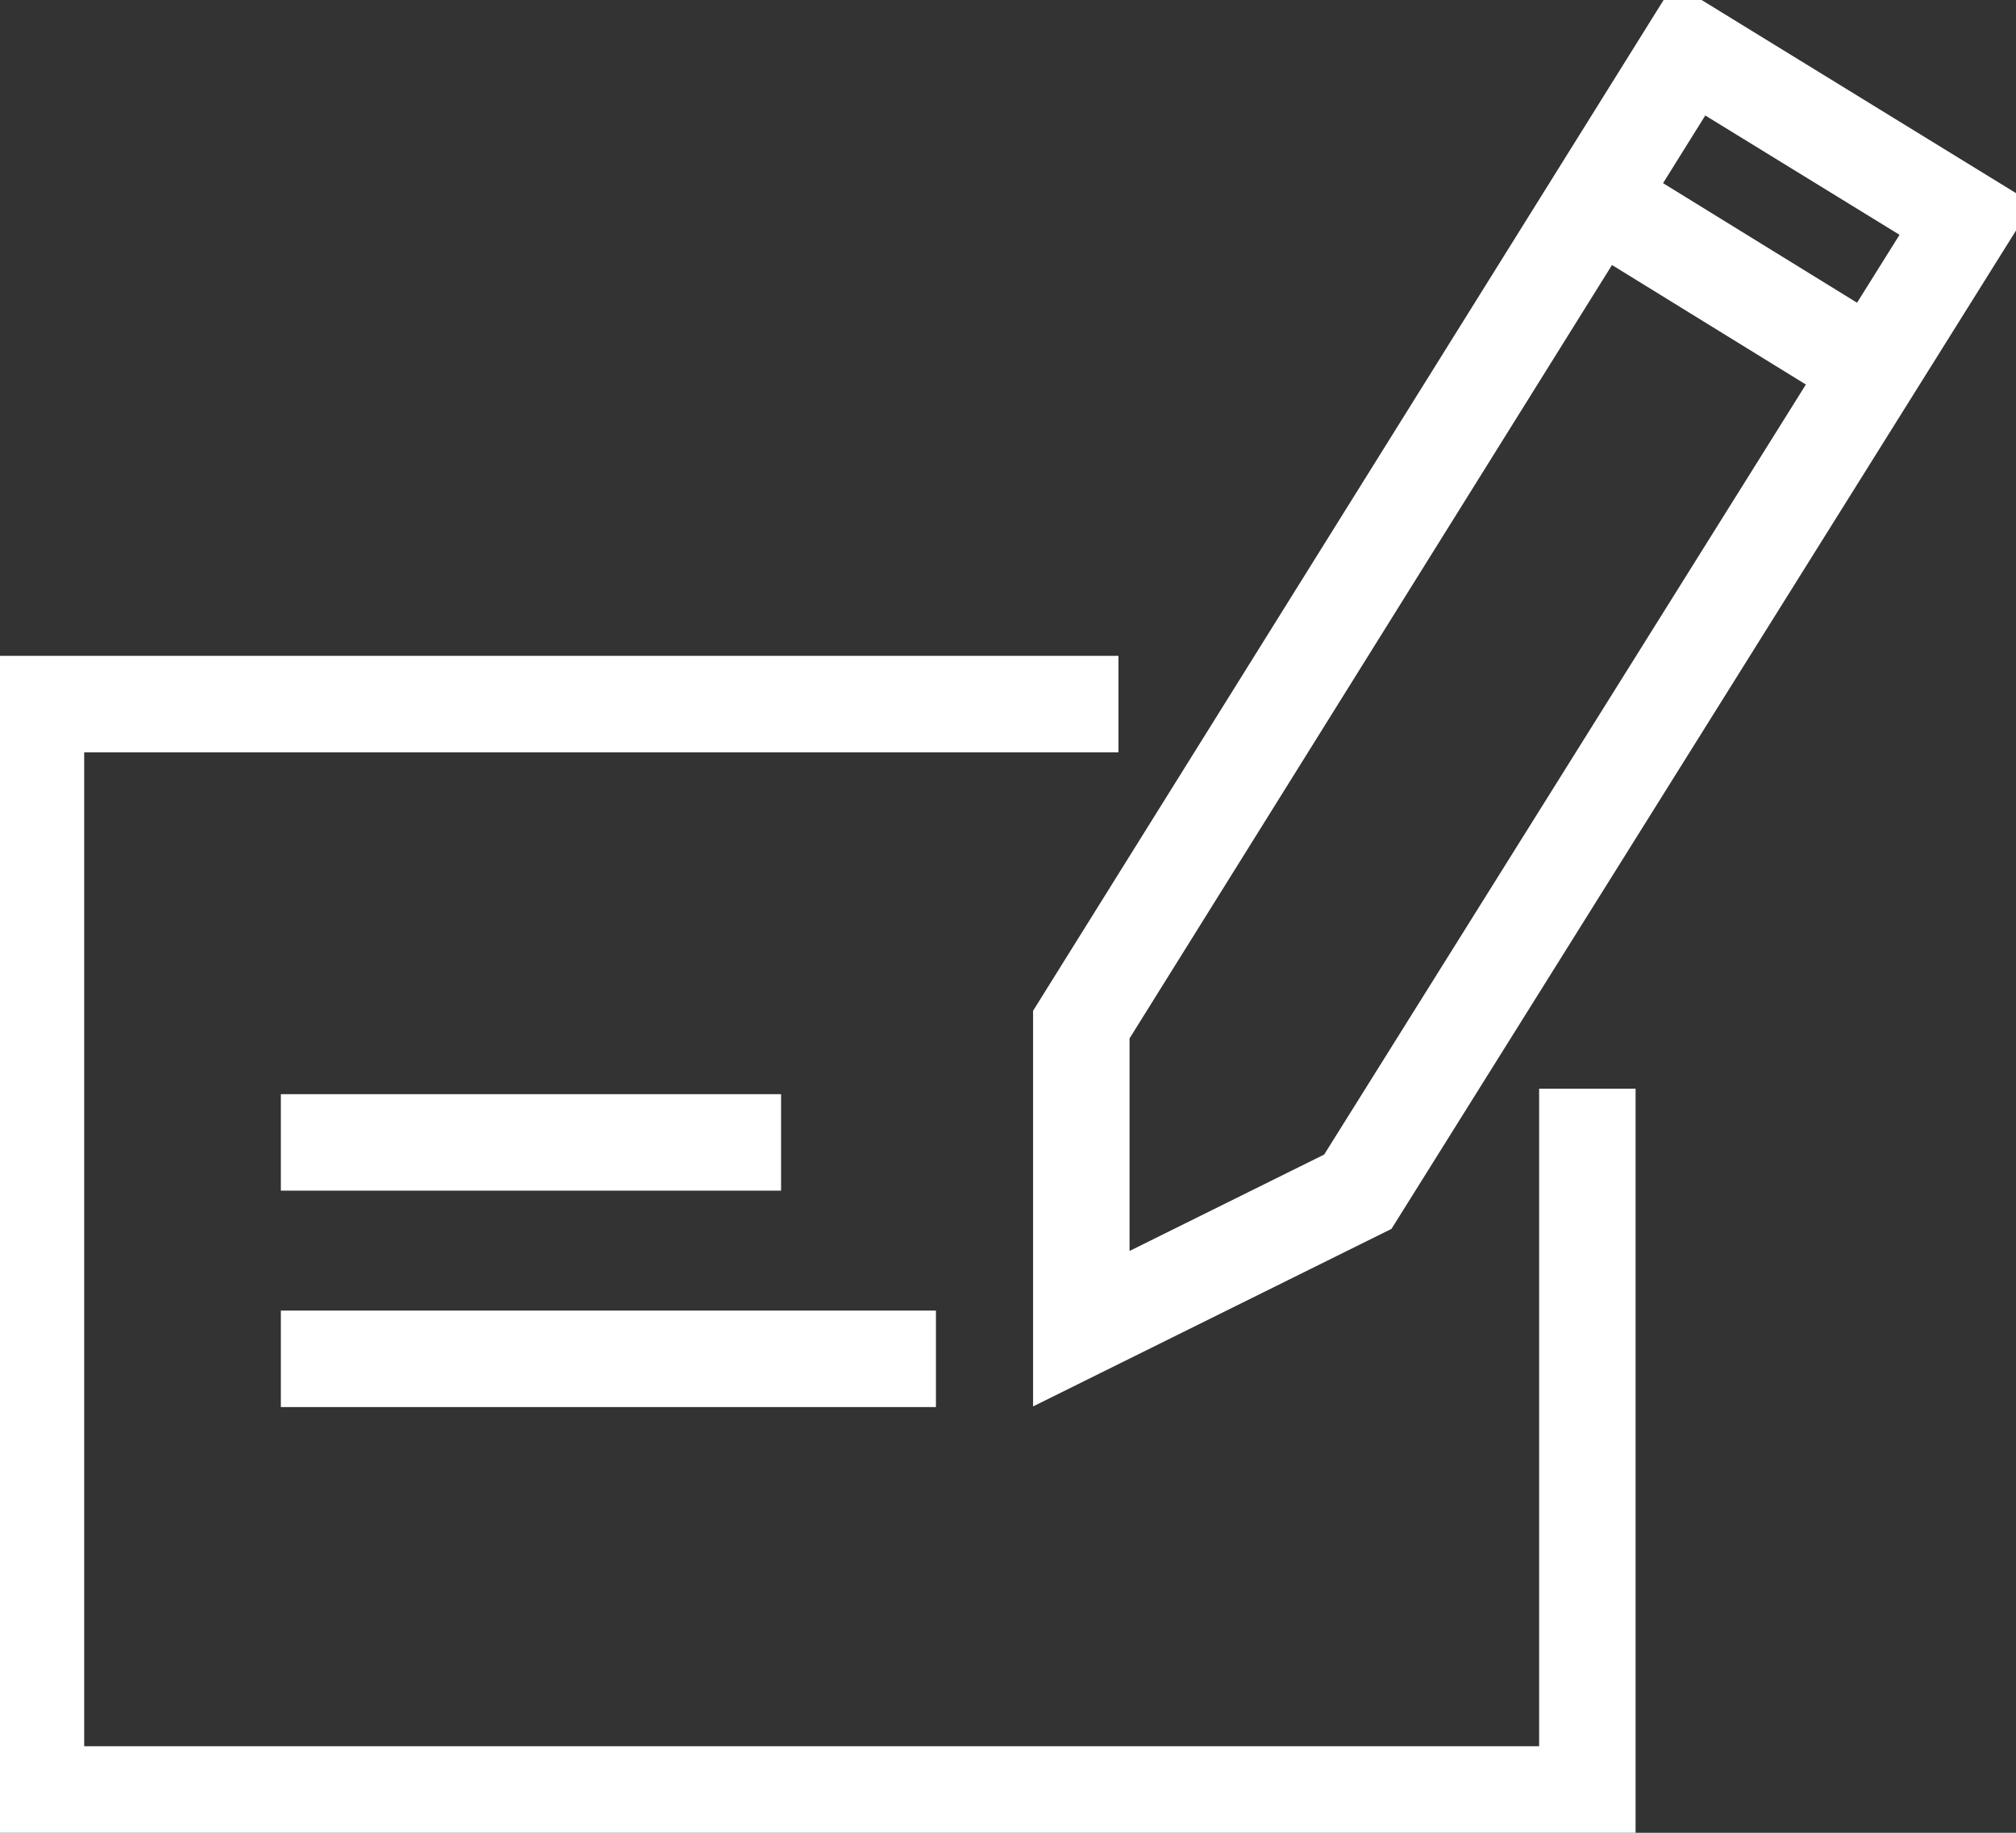 <?xml version="1.0" encoding="UTF-8"?> <svg xmlns="http://www.w3.org/2000/svg" width="55" height="50" viewBox="0 0 55 50" fill="none"><rect x="0" y="0" width="55" height="50" fill="#333333" stroke="none"/><g clip-path="url(#clip0_27_1818)"><path d="M43.306 31.016V48.954H0.981V19.208H29.198" stroke="white" stroke-width="2.632" stroke-miterlimit="10" stroke-linecap="square"></path><path d="M37.044 32.511L29.5 36.248V27.952L46.098 1.345L53.642 5.979L37.044 32.511Z" stroke="white" stroke-width="2.632" stroke-miterlimit="10" stroke-linecap="square"></path><path d="M43.608 5.456L50.398 9.641" stroke="white" stroke-width="2.632" stroke-miterlimit="10" stroke-linecap="square"></path><path d="M24.218 37.07H8.978" stroke="white" stroke-width="2.632" stroke-miterlimit="10" stroke-linecap="square"></path><path d="M19.993 31.166H8.978" stroke="white" stroke-width="2.632" stroke-miterlimit="10" stroke-linecap="square"></path></g><defs><clipPath id="clip0_27_1818"><rect width="55" height="50" fill="white"></rect></clipPath></defs></svg> 